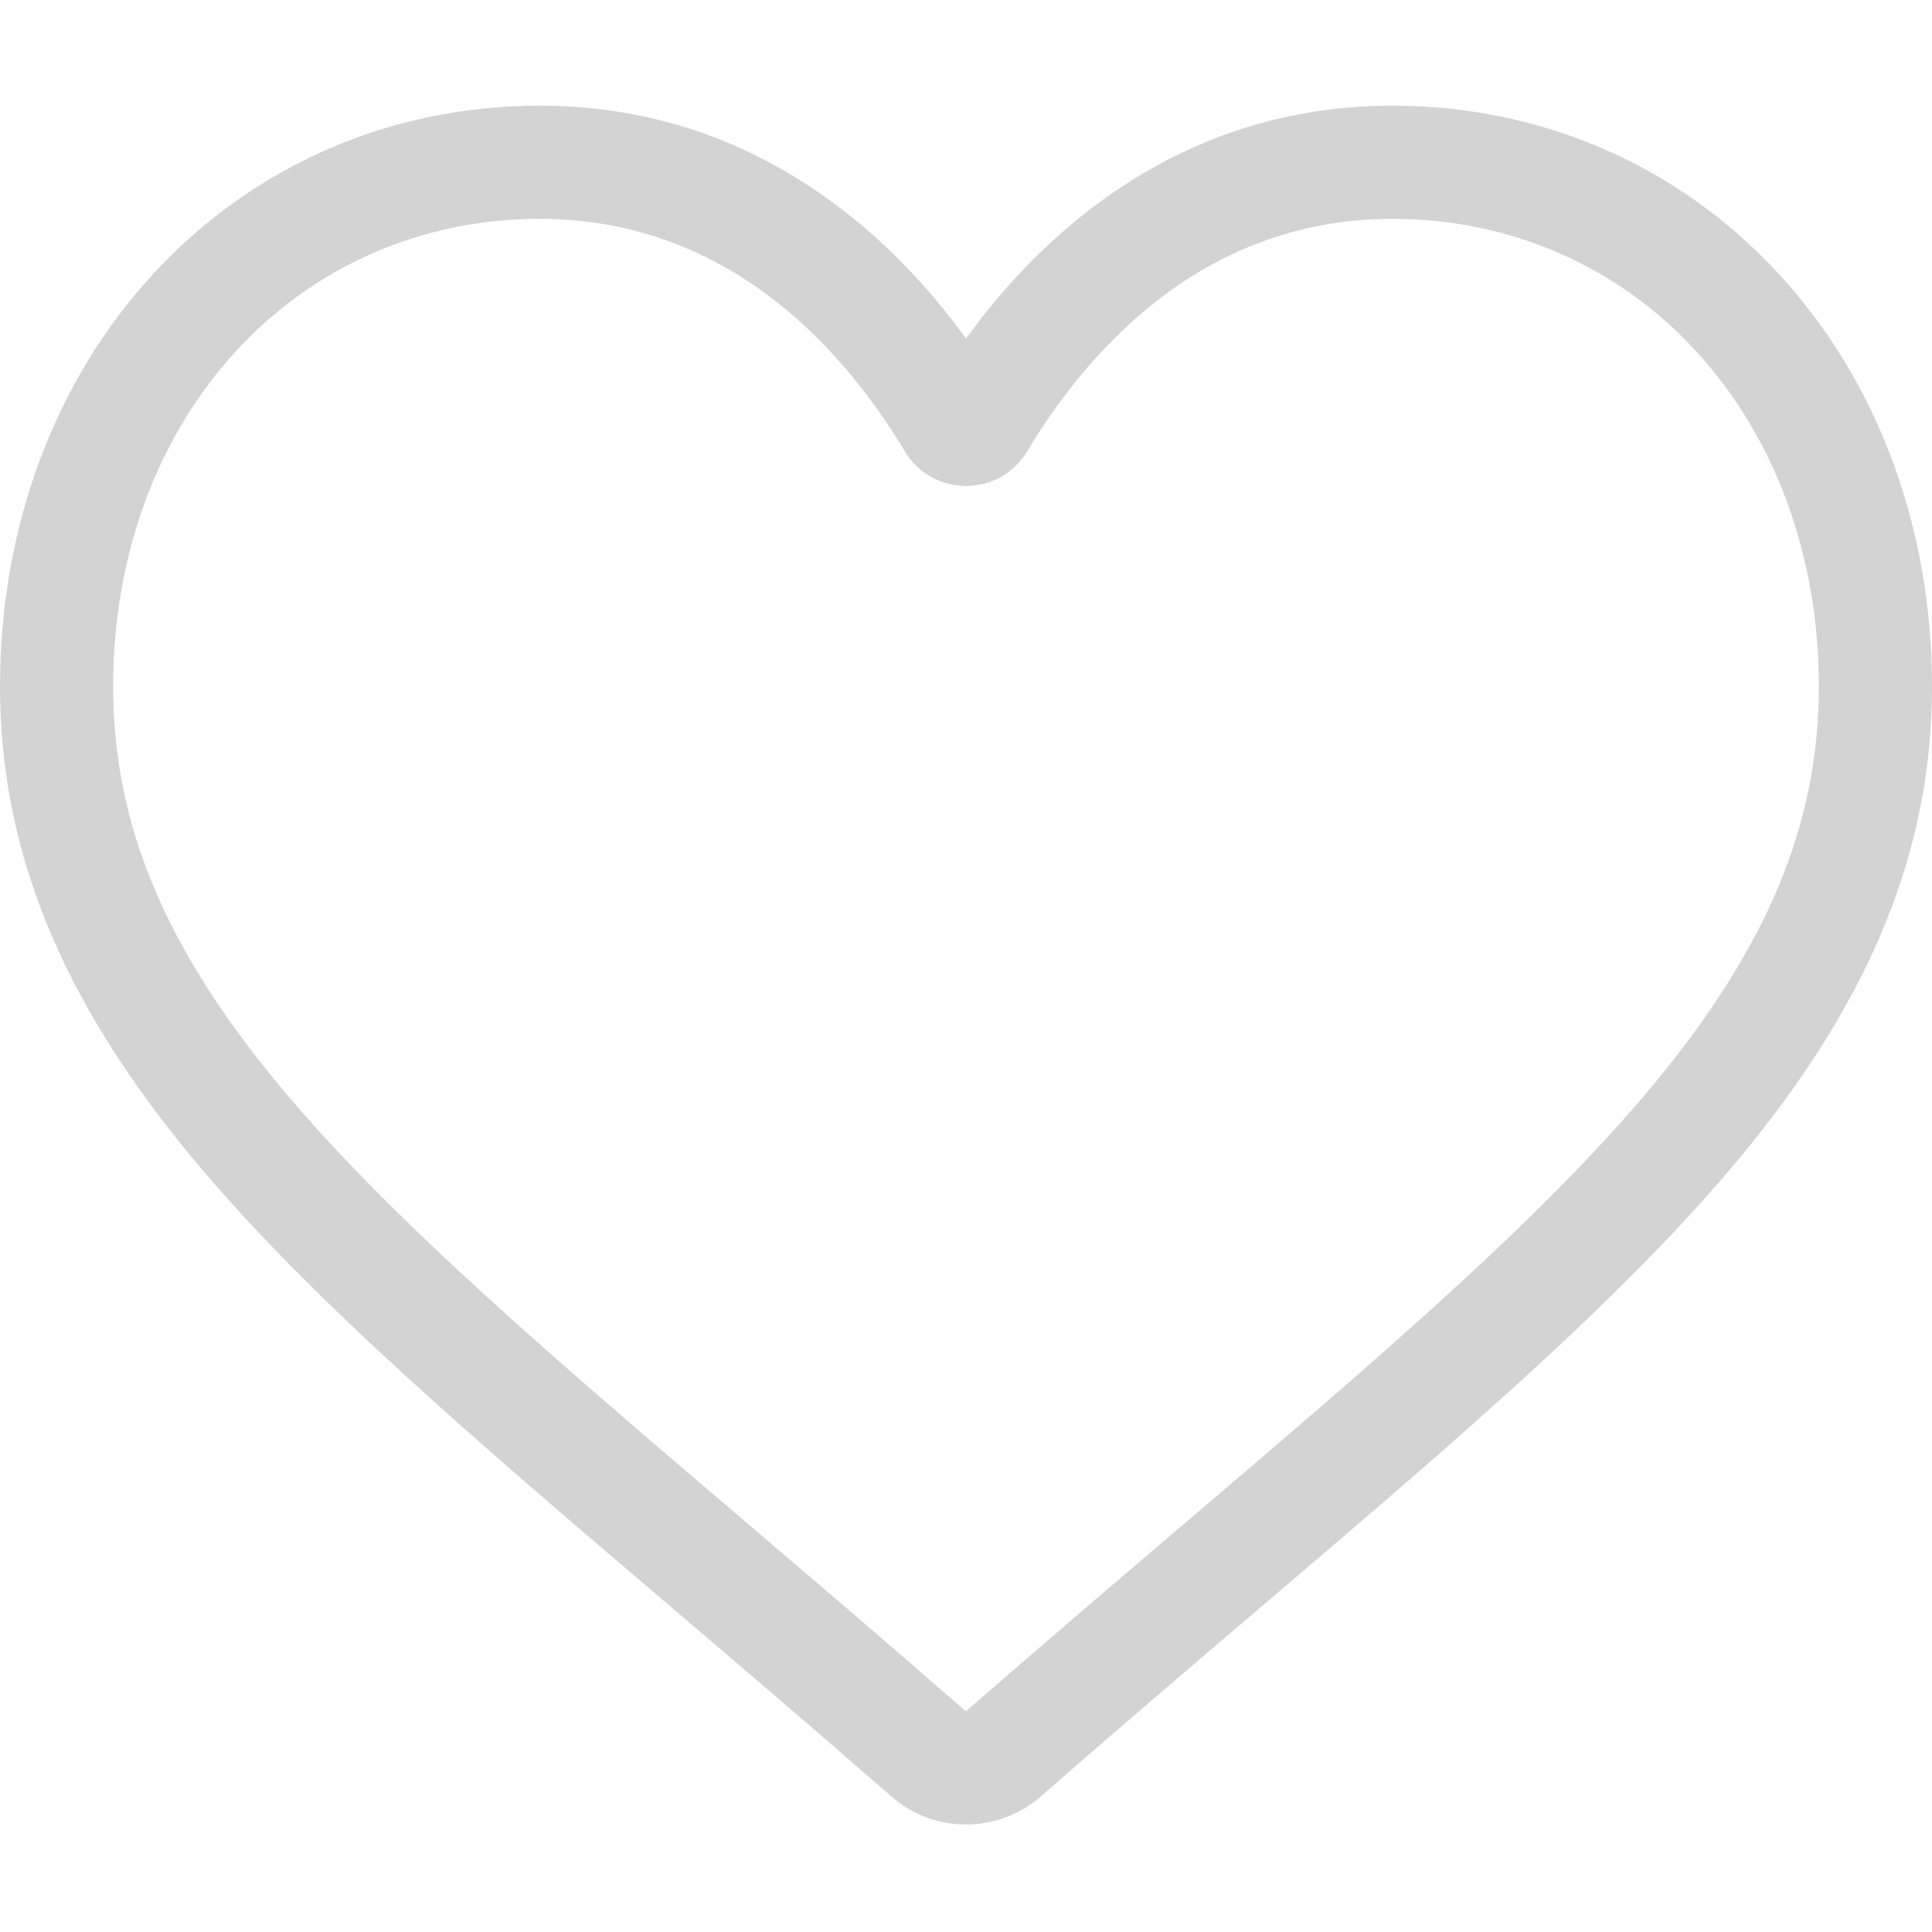 <svg width="23" height="23" viewBox="0 0 23 23" fill="none" xmlns="http://www.w3.org/2000/svg">
<path d="M11.5 21.72C11.172 21.72 10.857 21.602 10.611 21.386C9.682 20.574 8.786 19.81 7.996 19.137L7.992 19.133C5.674 17.159 3.673 15.454 2.281 13.774C0.725 11.896 0 10.115 0 8.17C0 6.28 0.648 4.537 1.825 3.26C3.015 1.969 4.649 1.258 6.425 1.258C7.753 1.258 8.969 1.678 10.039 2.505C10.579 2.923 11.069 3.434 11.5 4.031C11.931 3.434 12.421 2.923 12.961 2.505C14.031 1.678 15.247 1.258 16.575 1.258C18.351 1.258 19.985 1.969 21.175 3.26C22.352 4.537 23 6.28 23 8.17C23 10.115 22.275 11.896 20.719 13.774C19.327 15.454 17.326 17.159 15.009 19.133C14.217 19.808 13.32 20.572 12.389 21.387C12.143 21.602 11.827 21.72 11.5 21.72ZM6.425 2.605C5.03 2.605 3.748 3.162 2.815 4.174C1.868 5.2 1.347 6.619 1.347 8.17C1.347 9.806 1.955 11.269 3.318 12.914C4.636 14.504 6.596 16.174 8.865 18.108L8.869 18.112C9.663 18.788 10.562 19.554 11.498 20.373C12.44 19.553 13.34 18.785 14.135 18.108C16.404 16.174 18.364 14.504 19.682 12.914C21.045 11.269 21.653 9.806 21.653 8.17C21.653 6.619 21.131 5.2 20.185 4.174C19.253 3.162 17.97 2.605 16.575 2.605C15.553 2.605 14.614 2.93 13.785 3.571C13.047 4.142 12.532 4.865 12.23 5.37C12.075 5.63 11.802 5.785 11.5 5.785C11.198 5.785 10.925 5.63 10.77 5.37C10.468 4.865 9.954 4.142 9.215 3.571C8.386 2.93 7.447 2.605 6.425 2.605Z" fill="#C4C4C4" fill-opacity="0.75"/>
</svg>

